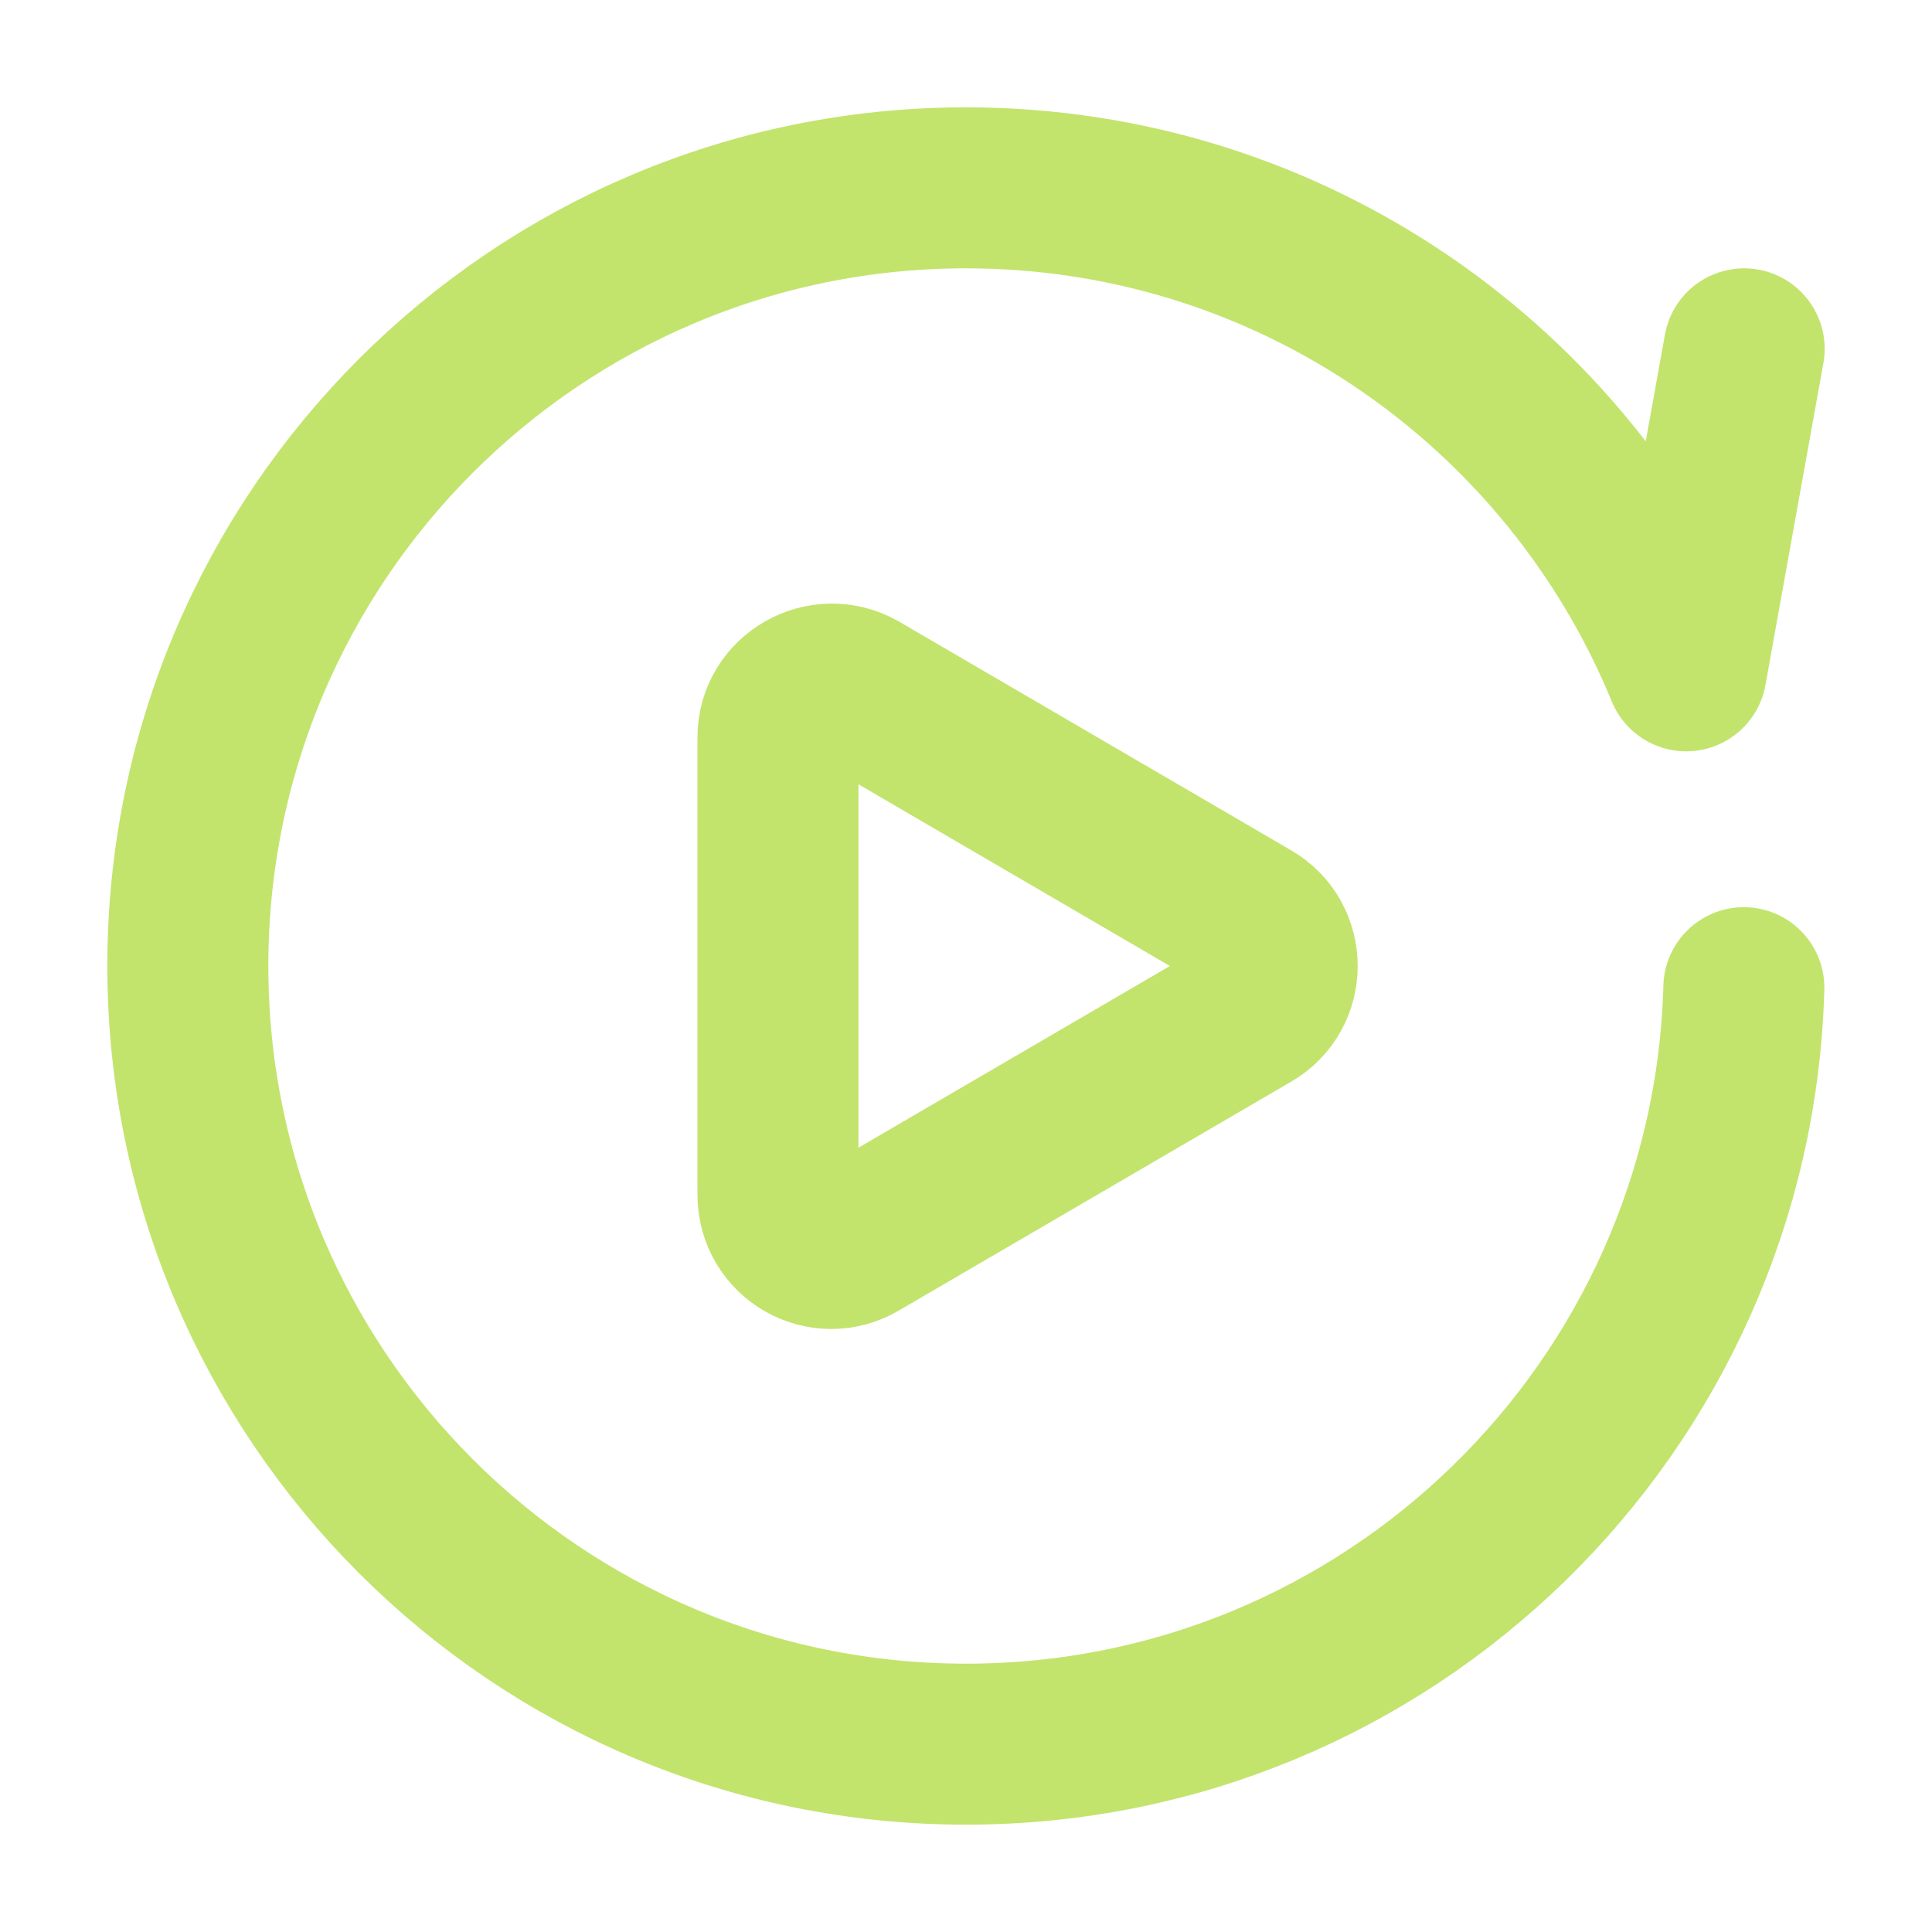 <svg width="18" height="18" viewBox="0 0 18 18" fill="none" xmlns="http://www.w3.org/2000/svg">
<path d="M16.25 3.25L15.71 6.25C14.627 3.61 12.031 1.75 9 1.75C4.996 1.75 1.75 5 1.75 9C1.75 13 4.996 16.25 9 16.25C12.937 16.25 16.14 13.109 16.247 9.202" stroke="#C2E46D" stroke-width="1.5" stroke-linecap="round" stroke-linejoin="round"/>
<path d="M11.651 8.57L8 6.44C7.667 6.25 7.248 6.49 7.248 6.87V11.13C7.248 11.52 7.667 11.76 8 11.56L11.651 9.43C11.982 9.24 11.982 8.76 11.651 8.57Z" stroke="#C2E46D" stroke-width="1.5" stroke-linecap="round" stroke-linejoin="round"/>
</svg>

